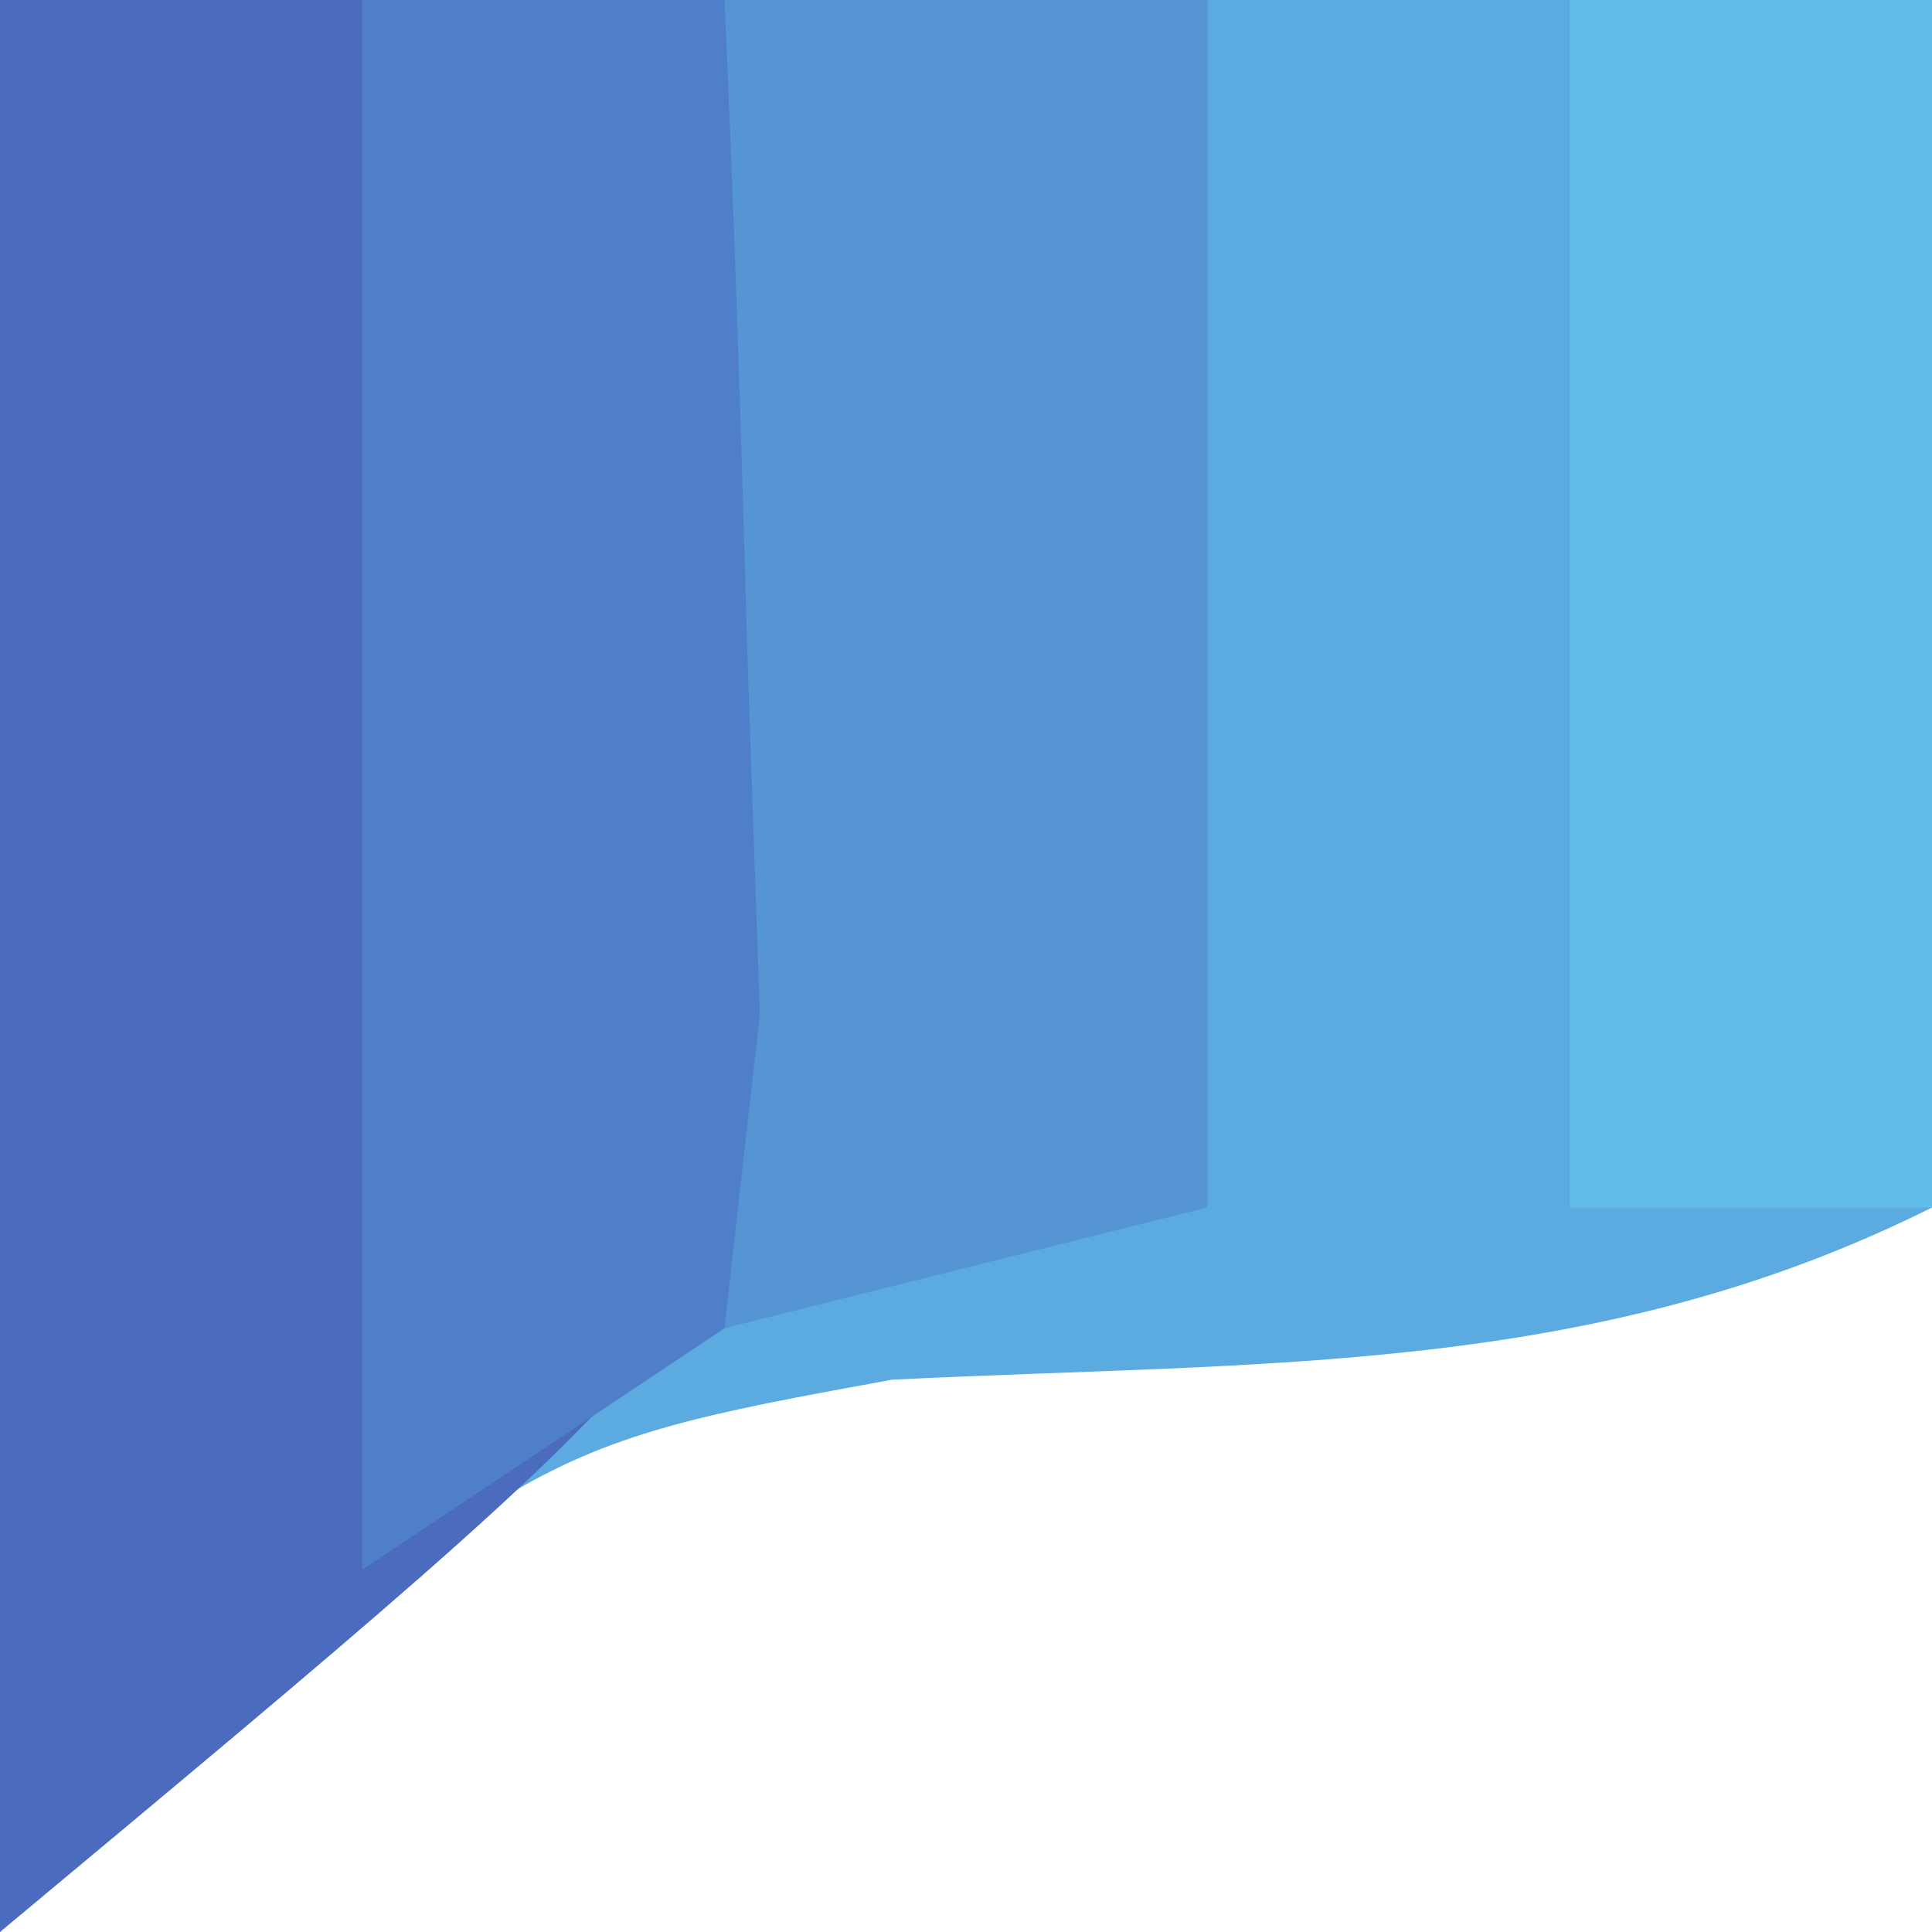 <?xml version="1.0" encoding="UTF-8"?>
<svg version="1.1" xmlns="http://www.w3.org/2000/svg" width="16" height="16">
<path d="M0 0 C5.28 0 10.56 0 16 0 C16 3.3 16 6.6 16 10 C13.202 11.399 10.485 11.273 7.387 11.426 C4.282 11.994 4.282 11.994 0 16 C0 10.72 0 5.44 0 0 Z " fill="#5BABE1" transform="translate(0,0)"/>
<path d="M0 0 C1.98 0 3.96 0 6 0 C6.163 1.726 6.279 3.456 6.375 5.188 C6.445 6.15 6.514 7.113 6.586 8.105 C6 11 6 11 0 16 C0 10.72 0 5.44 0 0 Z " fill="#4A6BBE" transform="translate(0,0)"/>
<path d="M0 0 C1.32 0 2.64 0 4 0 C4 3.3 4 6.6 4 10 C2.68 10.33 1.36 10.66 0 11 C0 7.37 0 3.74 0 0 Z " fill="#5695D4" transform="translate(6,0)"/>
<path d="M0 0 C0.99 0 1.98 0 3 0 C3.081 1.791 3.139 3.583 3.188 5.375 C3.222 6.373 3.257 7.37 3.293 8.398 C3.196 9.257 3.1 10.115 3 11 C2.01 11.66 1.02 12.32 0 13 C0 8.71 0 4.42 0 0 Z " fill="#4F7FC8" transform="translate(3,0)"/>
<path d="M0 0 C0.99 0 1.98 0 3 0 C3 3.3 3 6.6 3 10 C2.01 10 1.02 10 0 10 C0 6.7 0 3.4 0 0 Z " fill="#61BEEB" transform="translate(13,0)"/>
</svg>
